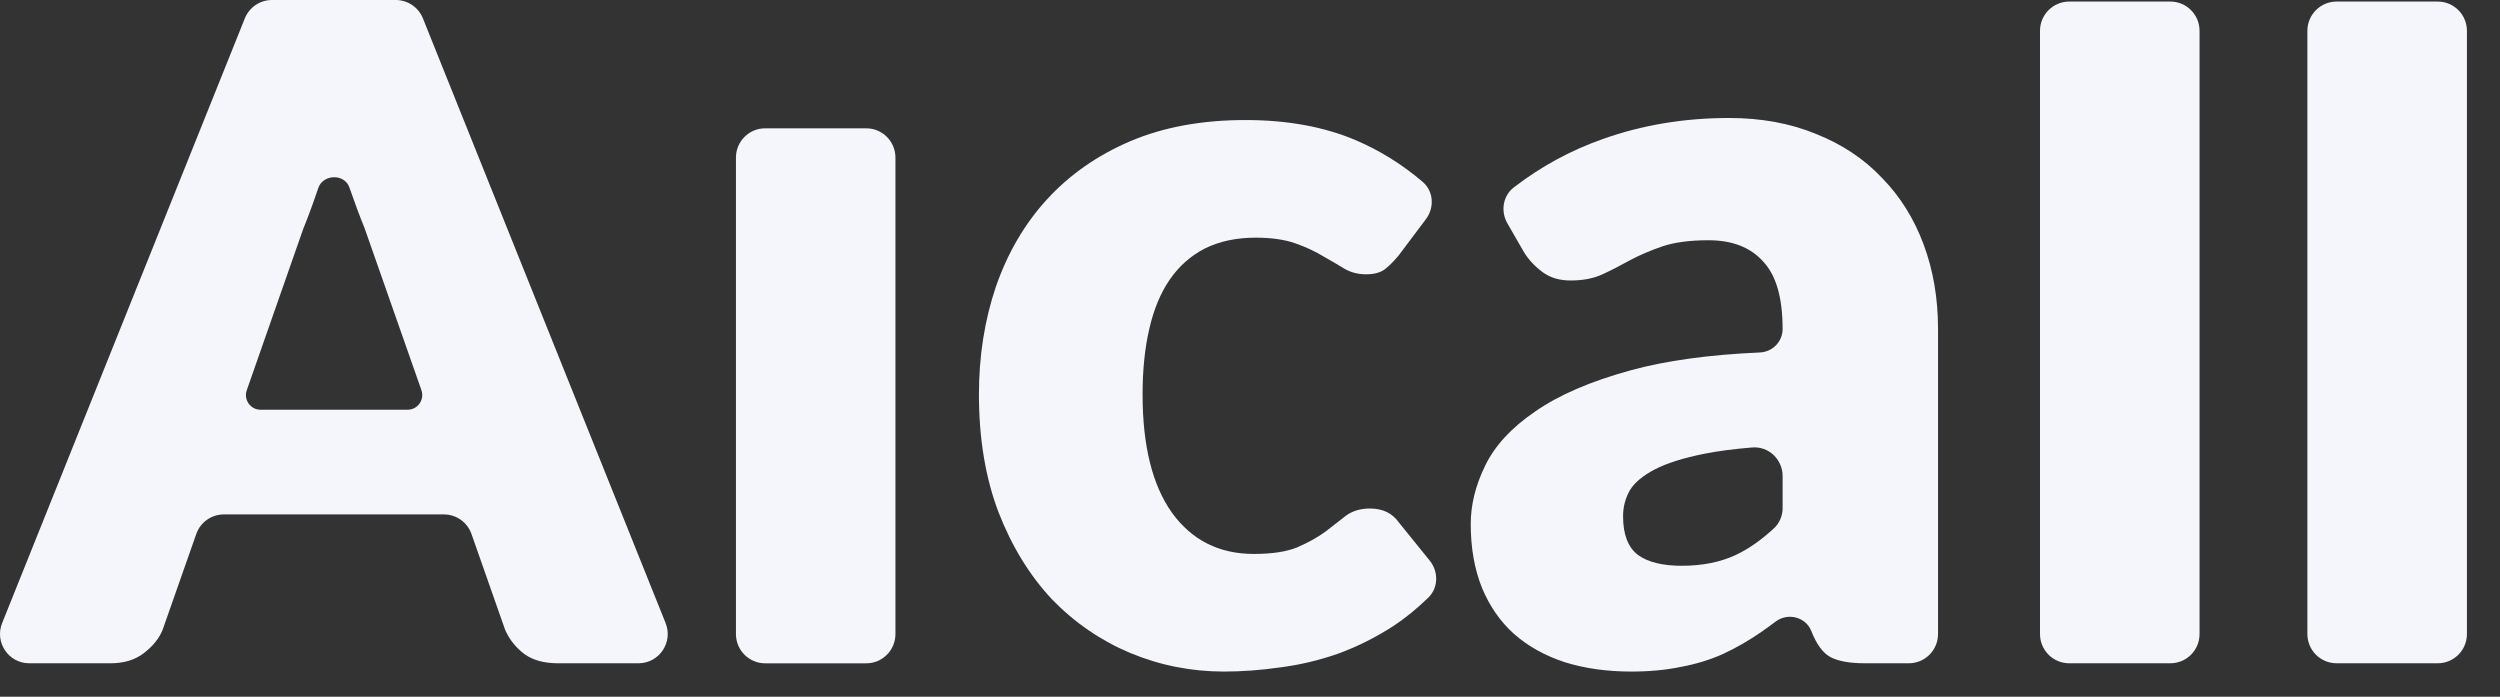 <?xml version="1.0" encoding="utf-8"?>
<svg xmlns="http://www.w3.org/2000/svg" fill="none" height="100%" overflow="visible" preserveAspectRatio="none" style="display: block;" viewBox="0 0 61 17" width="100%">
<rect x="0" y="0" width="61" height="17" fill="#333333" stroke="none"/>
<g id="Union">
<path clip-rule="evenodd" d="M13.617 16.184H15.579C16.084 16.184 16.429 15.673 16.241 15.203L10.319 0.448C10.21 0.177 9.948 0 9.657 0H6.635C6.345 0 6.083 0.177 5.974 0.448L0.052 15.203C-0.136 15.673 0.209 16.184 0.713 16.184H2.699C3.021 16.184 3.29 16.103 3.505 15.94C3.728 15.77 3.881 15.581 3.966 15.373L4.789 13.029C4.889 12.743 5.159 12.552 5.461 12.552H10.832C11.134 12.552 11.404 12.743 11.504 13.029L12.327 15.373C12.434 15.611 12.592 15.807 12.799 15.962C13.007 16.11 13.279 16.184 13.617 16.184ZM8.895 5.565L10.283 9.521C10.364 9.754 10.192 9.997 9.947 9.997H6.357C6.111 9.997 5.94 9.754 6.021 9.522L7.398 5.587C7.513 5.306 7.636 4.973 7.766 4.588C7.883 4.244 8.41 4.233 8.526 4.576C8.657 4.954 8.78 5.284 8.895 5.565Z" fill="#F4F6FB" fill-rule="evenodd"/>
<path d="M34.132 6.227C34.015 6.37 33.902 6.483 33.793 6.567C33.684 6.651 33.53 6.693 33.329 6.693C33.136 6.693 32.96 6.647 32.801 6.555C32.651 6.462 32.479 6.362 32.286 6.253C32.094 6.135 31.868 6.03 31.608 5.938C31.349 5.846 31.026 5.799 30.642 5.799C30.164 5.799 29.75 5.888 29.398 6.064C29.055 6.24 28.77 6.492 28.544 6.819C28.318 7.146 28.151 7.549 28.042 8.028C27.933 8.497 27.879 9.03 27.879 9.626C27.879 10.877 28.117 11.837 28.595 12.509C29.08 13.18 29.746 13.516 30.591 13.516C31.043 13.516 31.399 13.461 31.659 13.352C31.927 13.235 32.153 13.109 32.337 12.975C32.521 12.832 32.688 12.702 32.839 12.584C32.998 12.467 33.195 12.408 33.429 12.408C33.739 12.408 33.973 12.521 34.132 12.748L34.885 13.678C35.103 13.948 35.099 14.34 34.851 14.582C34.574 14.851 34.289 15.083 33.994 15.278C33.55 15.563 33.094 15.79 32.625 15.958C32.165 16.117 31.7 16.226 31.232 16.285C30.763 16.352 30.307 16.386 29.863 16.386C29.068 16.386 28.306 16.235 27.578 15.933C26.858 15.63 26.221 15.194 25.669 14.624C25.125 14.044 24.689 13.335 24.363 12.496C24.045 11.657 23.886 10.7 23.886 9.626C23.886 8.686 24.024 7.809 24.3 6.995C24.585 6.173 24.999 5.464 25.543 4.868C26.096 4.264 26.774 3.79 27.578 3.446C28.39 3.101 29.327 2.929 30.39 2.929C31.412 2.929 32.307 3.093 33.078 3.42C33.666 3.671 34.211 4.009 34.712 4.436C34.981 4.665 35.005 5.065 34.792 5.348L34.132 6.227Z" fill="#F4F6FB"/>
<path clip-rule="evenodd" d="M36.78 5.449C36.611 5.155 36.669 4.779 36.938 4.572C37.604 4.06 38.325 3.668 39.101 3.395C40.063 3.051 41.093 2.879 42.19 2.879C42.977 2.879 43.684 3.009 44.312 3.269C44.948 3.521 45.484 3.878 45.919 4.339C46.363 4.792 46.702 5.334 46.936 5.963C47.171 6.593 47.288 7.281 47.288 8.028V15.47C47.288 15.865 46.969 16.184 46.575 16.184H45.505C45.136 16.184 44.856 16.134 44.663 16.033C44.479 15.933 44.325 15.723 44.199 15.404C44.064 15.053 43.624 14.941 43.324 15.167C43.208 15.255 43.093 15.338 42.981 15.416C42.679 15.626 42.366 15.807 42.039 15.958C41.721 16.101 41.378 16.205 41.009 16.273C40.649 16.348 40.248 16.386 39.804 16.386C39.209 16.386 38.669 16.31 38.184 16.159C37.698 16 37.284 15.769 36.941 15.467C36.606 15.165 36.346 14.791 36.162 14.347C35.978 13.893 35.886 13.373 35.886 12.786C35.886 12.316 36.003 11.842 36.238 11.363C36.472 10.877 36.878 10.436 37.456 10.042C38.033 9.639 38.812 9.303 39.791 9.035C40.647 8.8 41.698 8.655 42.944 8.6C43.25 8.586 43.496 8.335 43.496 8.028C43.496 7.264 43.337 6.714 43.019 6.379C42.709 6.034 42.265 5.862 41.688 5.862C41.227 5.862 40.85 5.913 40.557 6.013C40.264 6.114 40.001 6.227 39.766 6.353C39.54 6.479 39.318 6.593 39.101 6.693C38.883 6.794 38.623 6.844 38.322 6.844C38.054 6.844 37.828 6.777 37.644 6.643C37.46 6.509 37.309 6.349 37.192 6.165L36.78 5.449ZM43.496 11.618C43.496 11.211 43.157 10.885 42.753 10.918C42.3 10.955 41.907 11.007 41.574 11.074C41.072 11.175 40.675 11.3 40.382 11.451C40.089 11.602 39.883 11.774 39.766 11.967C39.657 12.161 39.603 12.37 39.603 12.597C39.603 13.042 39.724 13.356 39.967 13.541C40.21 13.717 40.566 13.805 41.035 13.805C41.537 13.805 41.976 13.717 42.353 13.541C42.662 13.397 42.973 13.179 43.287 12.888C43.424 12.761 43.496 12.58 43.496 12.394V11.618Z" fill="#F4F6FB" fill-rule="evenodd"/>
<path d="M52.956 0.038C53.35 0.038 53.669 0.358 53.669 0.752V15.47C53.669 15.865 53.35 16.184 52.956 16.184H50.489C50.095 16.184 49.776 15.865 49.776 15.47V0.752C49.776 0.358 50.095 0.038 50.489 0.038H52.956Z" fill="#F4F6FB"/>
<path d="M59.48 0.038C59.874 0.038 60.193 0.358 60.193 0.752V15.47C60.193 15.865 59.874 16.184 59.48 16.184H57.013C56.619 16.184 56.3 15.865 56.3 15.47V0.752C56.3 0.358 56.619 0.038 57.013 0.038H59.48Z" fill="#F4F6FB"/>
<path d="M21.849 15.47V3.845C21.849 3.451 21.53 3.131 21.137 3.131H18.669C18.276 3.131 17.957 3.451 17.957 3.845V15.47C17.957 15.865 18.276 16.185 18.669 16.185H21.137C21.53 16.185 21.849 15.865 21.849 15.47Z" fill="#F4F6FB"/>
</g>
</svg>